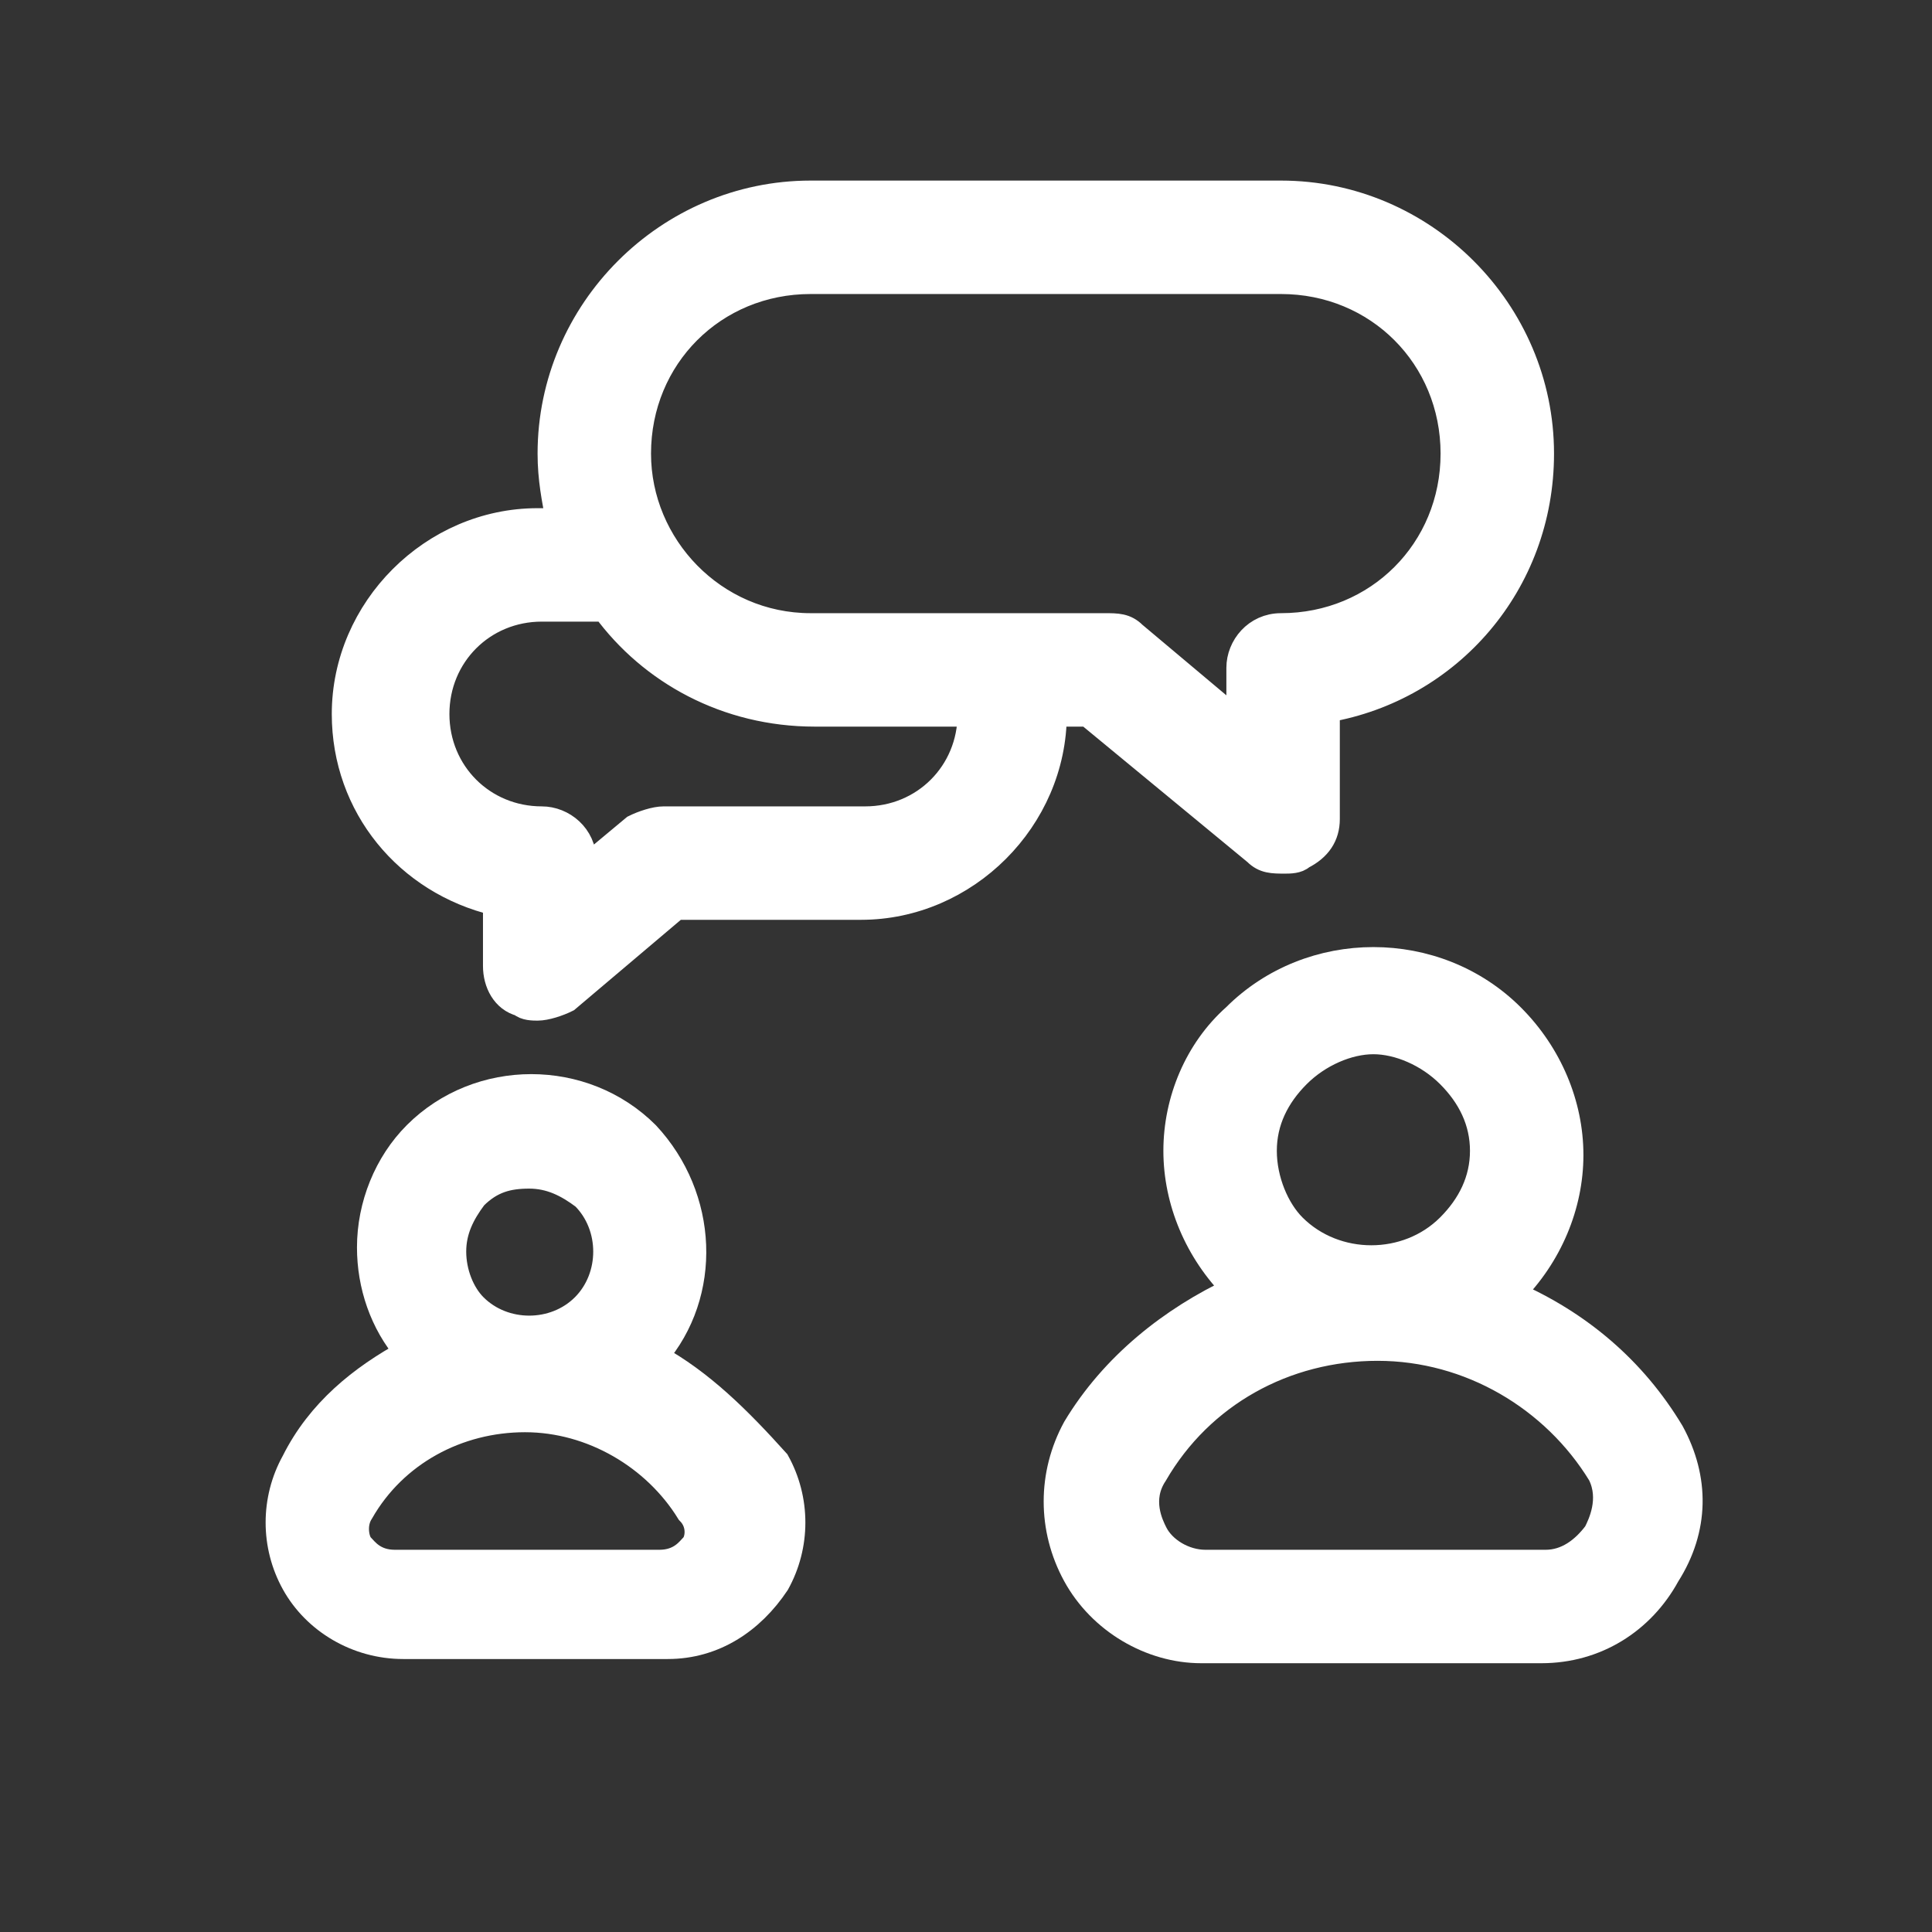 <?xml version="1.0" encoding="UTF-8"?>
<!-- Generator: Adobe Illustrator 28.1.0, SVG Export Plug-In . SVG Version: 6.00 Build 0)  -->
<svg xmlns="http://www.w3.org/2000/svg" xmlns:xlink="http://www.w3.org/1999/xlink" version="1.1" id="Layer_1" x="0px" y="0px" width="46" height="46" viewBox="0 0 46 46" style="enable-background:new 0 0 46 46;" xml:space="preserve">
<rect x="0" y="0" width="46" height="46" fill="#333333" stroke="none"/>
<style type="text/css">
	.st0{fill:#FFFFFF;stroke:#FFFFFF;stroke-width:0.601;}
</style>
<path class="st0" d="M25.9,17l4,3.3c0.2,0.2,0.4,0.2,0.7,0.2c0.1,0,0.3,0,0.4-0.1c0.4-0.2,0.6-0.5,0.6-0.9v-2.6  c2.9-0.5,5.1-3,5.1-6.1c0-3.4-2.8-6.2-6.2-6.2H19.3c-3.4,0-6.2,2.8-6.2,6.2c0,0.6,0.1,1.1,0.2,1.6h-0.5c-2.5,0-4.6,2.1-4.6,4.6  c0,2.2,1.5,4,3.6,4.5V23c0,0.4,0.2,0.8,0.6,0.9c0.1,0.1,0.3,0.1,0.4,0.1c0.2,0,0.5-0.1,0.7-0.2l2.6-2.2h4.4c2.5,0,4.6-2.1,4.6-4.6  c0,0,0,0,0,0L25.9,17L25.9,17z M15.2,10.8c0-2.3,1.8-4.1,4.1-4.1h11.2c2.3,0,4.1,1.8,4.1,4.1c0,2.3-1.8,4.1-4.1,4.1  c-0.6,0-1,0.5-1,1v1.3l-2.5-2.1c-0.2-0.2-0.4-0.2-0.7-0.2h-7C17,14.9,15.2,13,15.2,10.8z M23.1,17c0,1.4-1.1,2.5-2.5,2.5h-4.8  c-0.2,0-0.5,0.1-0.7,0.2l-1.2,1v-0.2c0-0.6-0.5-1-1-1c-1.4,0-2.5-1.1-2.5-2.5c0-1.4,1.1-2.5,2.5-2.5h1.5c1.1,1.5,2.9,2.5,5,2.5  L23.1,17C23.1,17,23.1,17,23.1,17z"></path>
<path class="st0" d="M15.6,32.3c1.3-1.5,1.2-3.8-0.2-5.3c-1.5-1.5-4-1.5-5.5,0c-0.7,0.7-1.1,1.7-1.1,2.7c0,0.9,0.3,1.8,0.9,2.5  c-1.1,0.6-2.1,1.4-2.7,2.6c-0.5,0.9-0.5,2,0,2.9c0.5,0.9,1.5,1.5,2.6,1.5h6.3c1.1,0,2-0.6,2.6-1.5c0.5-0.9,0.5-2,0-2.9  C17.6,33.8,16.7,32.9,15.6,32.3z M16.5,36.8c-0.1,0.1-0.3,0.4-0.8,0.4H9.4c-0.5,0-0.7-0.3-0.8-0.4c-0.1-0.1-0.2-0.5,0-0.8  c0.8-1.4,2.3-2.2,3.9-2.2s3.1,0.9,3.9,2.2C16.7,36.3,16.6,36.7,16.5,36.8z M11.3,28.5c0.4-0.4,0.8-0.5,1.3-0.5  c0.5,0,0.9,0.2,1.3,0.5c0.7,0.7,0.7,1.9,0,2.6c-0.7,0.7-1.9,0.7-2.6,0c-0.3-0.3-0.5-0.8-0.5-1.3S11,28.9,11.3,28.5z"></path>
<path class="st0" d="M39.8,34.1c-0.9-1.5-2.2-2.6-3.8-3.3c0.9-0.9,1.4-2.1,1.4-3.3c0-1.2-0.5-2.4-1.4-3.3c-1.8-1.8-4.8-1.8-6.6,0  C28.5,25,28,26.2,28,27.4c0,1.2,0.5,2.4,1.4,3.3c-1.5,0.7-2.9,1.8-3.8,3.3c-0.6,1.1-0.6,2.4,0,3.5c0.6,1.1,1.8,1.8,3,1.8h8.1  c1.3,0,2.4-0.7,3-1.8C40.4,36.4,40.4,35.2,39.8,34.1z M38,36.5c-0.3,0.4-0.7,0.7-1.2,0.7h-8.1c-0.5,0-1-0.3-1.2-0.7  c-0.1-0.2-0.4-0.8,0-1.4c1.1-1.9,3.1-3,5.3-3s4.2,1.2,5.3,3C38.4,35.7,38.1,36.3,38,36.5z M30.1,27.4c0-0.7,0.3-1.3,0.8-1.8  c0.5-0.5,1.2-0.8,1.8-0.8s1.3,0.3,1.8,0.8c0.5,0.5,0.8,1.1,0.8,1.8c0,0.7-0.3,1.3-0.8,1.8c-1,1-2.7,1-3.7,0  C30.4,28.8,30.1,28.1,30.1,27.4z"></path>
</svg>

